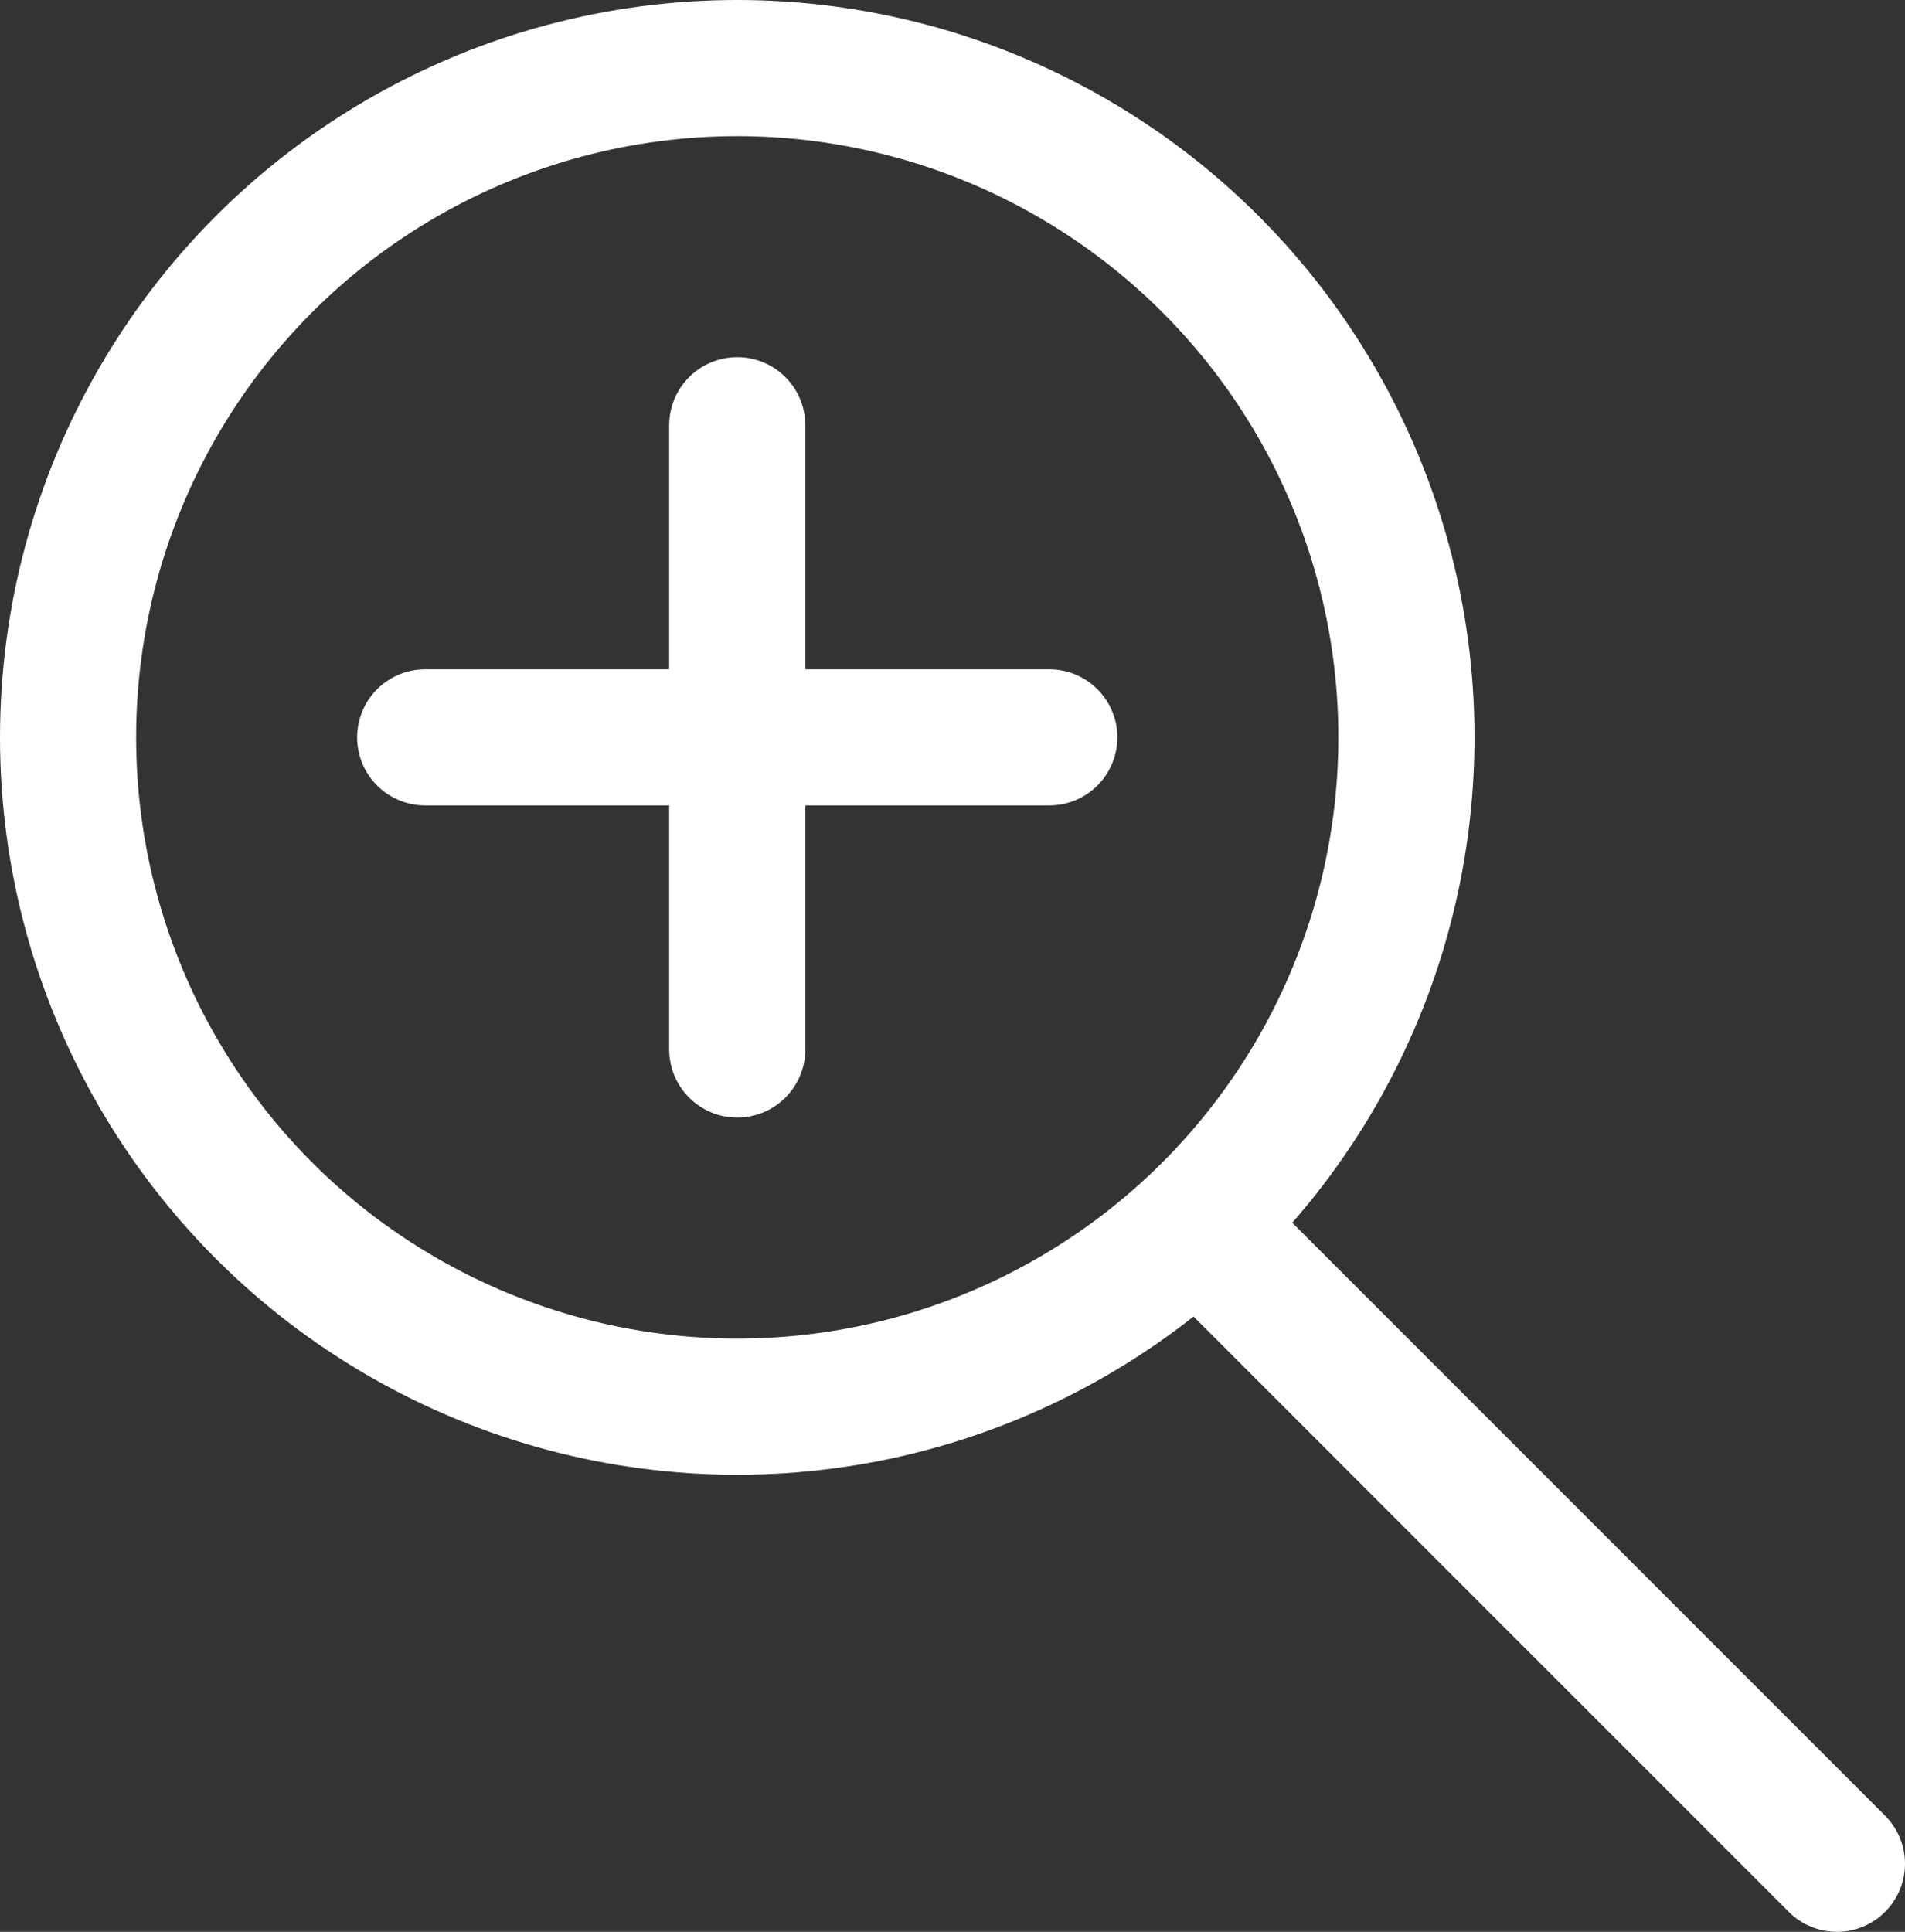 <?xml version="1.0" encoding="UTF-8"?>
<svg id="_レイヤー_2" data-name="レイヤー_2" xmlns="http://www.w3.org/2000/svg" viewBox="0 0 21.55 21.85">
  <rect x="0" y="0" width="21.55" height="21.85" fill="#333333" stroke="none"/>
  <defs>
    <style>
      .cls-1 {
        fill: none;
        stroke: #fff;
        stroke-linecap: round;
        stroke-miterlimit: 10;
        stroke-width: 1.54px;
      }
    </style>
  </defs>
  <g id="cont_x5F_02">
    <g>
      <circle class="cls-1" cx="8.34" cy="8.34" r="7.57"/>
      <line class="cls-1" x1="20.78" y1="21.08" x2="13.66" y2="13.96"/>
      <g>
        <line class="cls-1" x1="4.81" y1="8.34" x2="11.87" y2="8.34"/>
        <line class="cls-1" x1="8.34" y1="4.81" x2="8.34" y2="11.87"/>
      </g>
    </g>
  </g>
</svg>